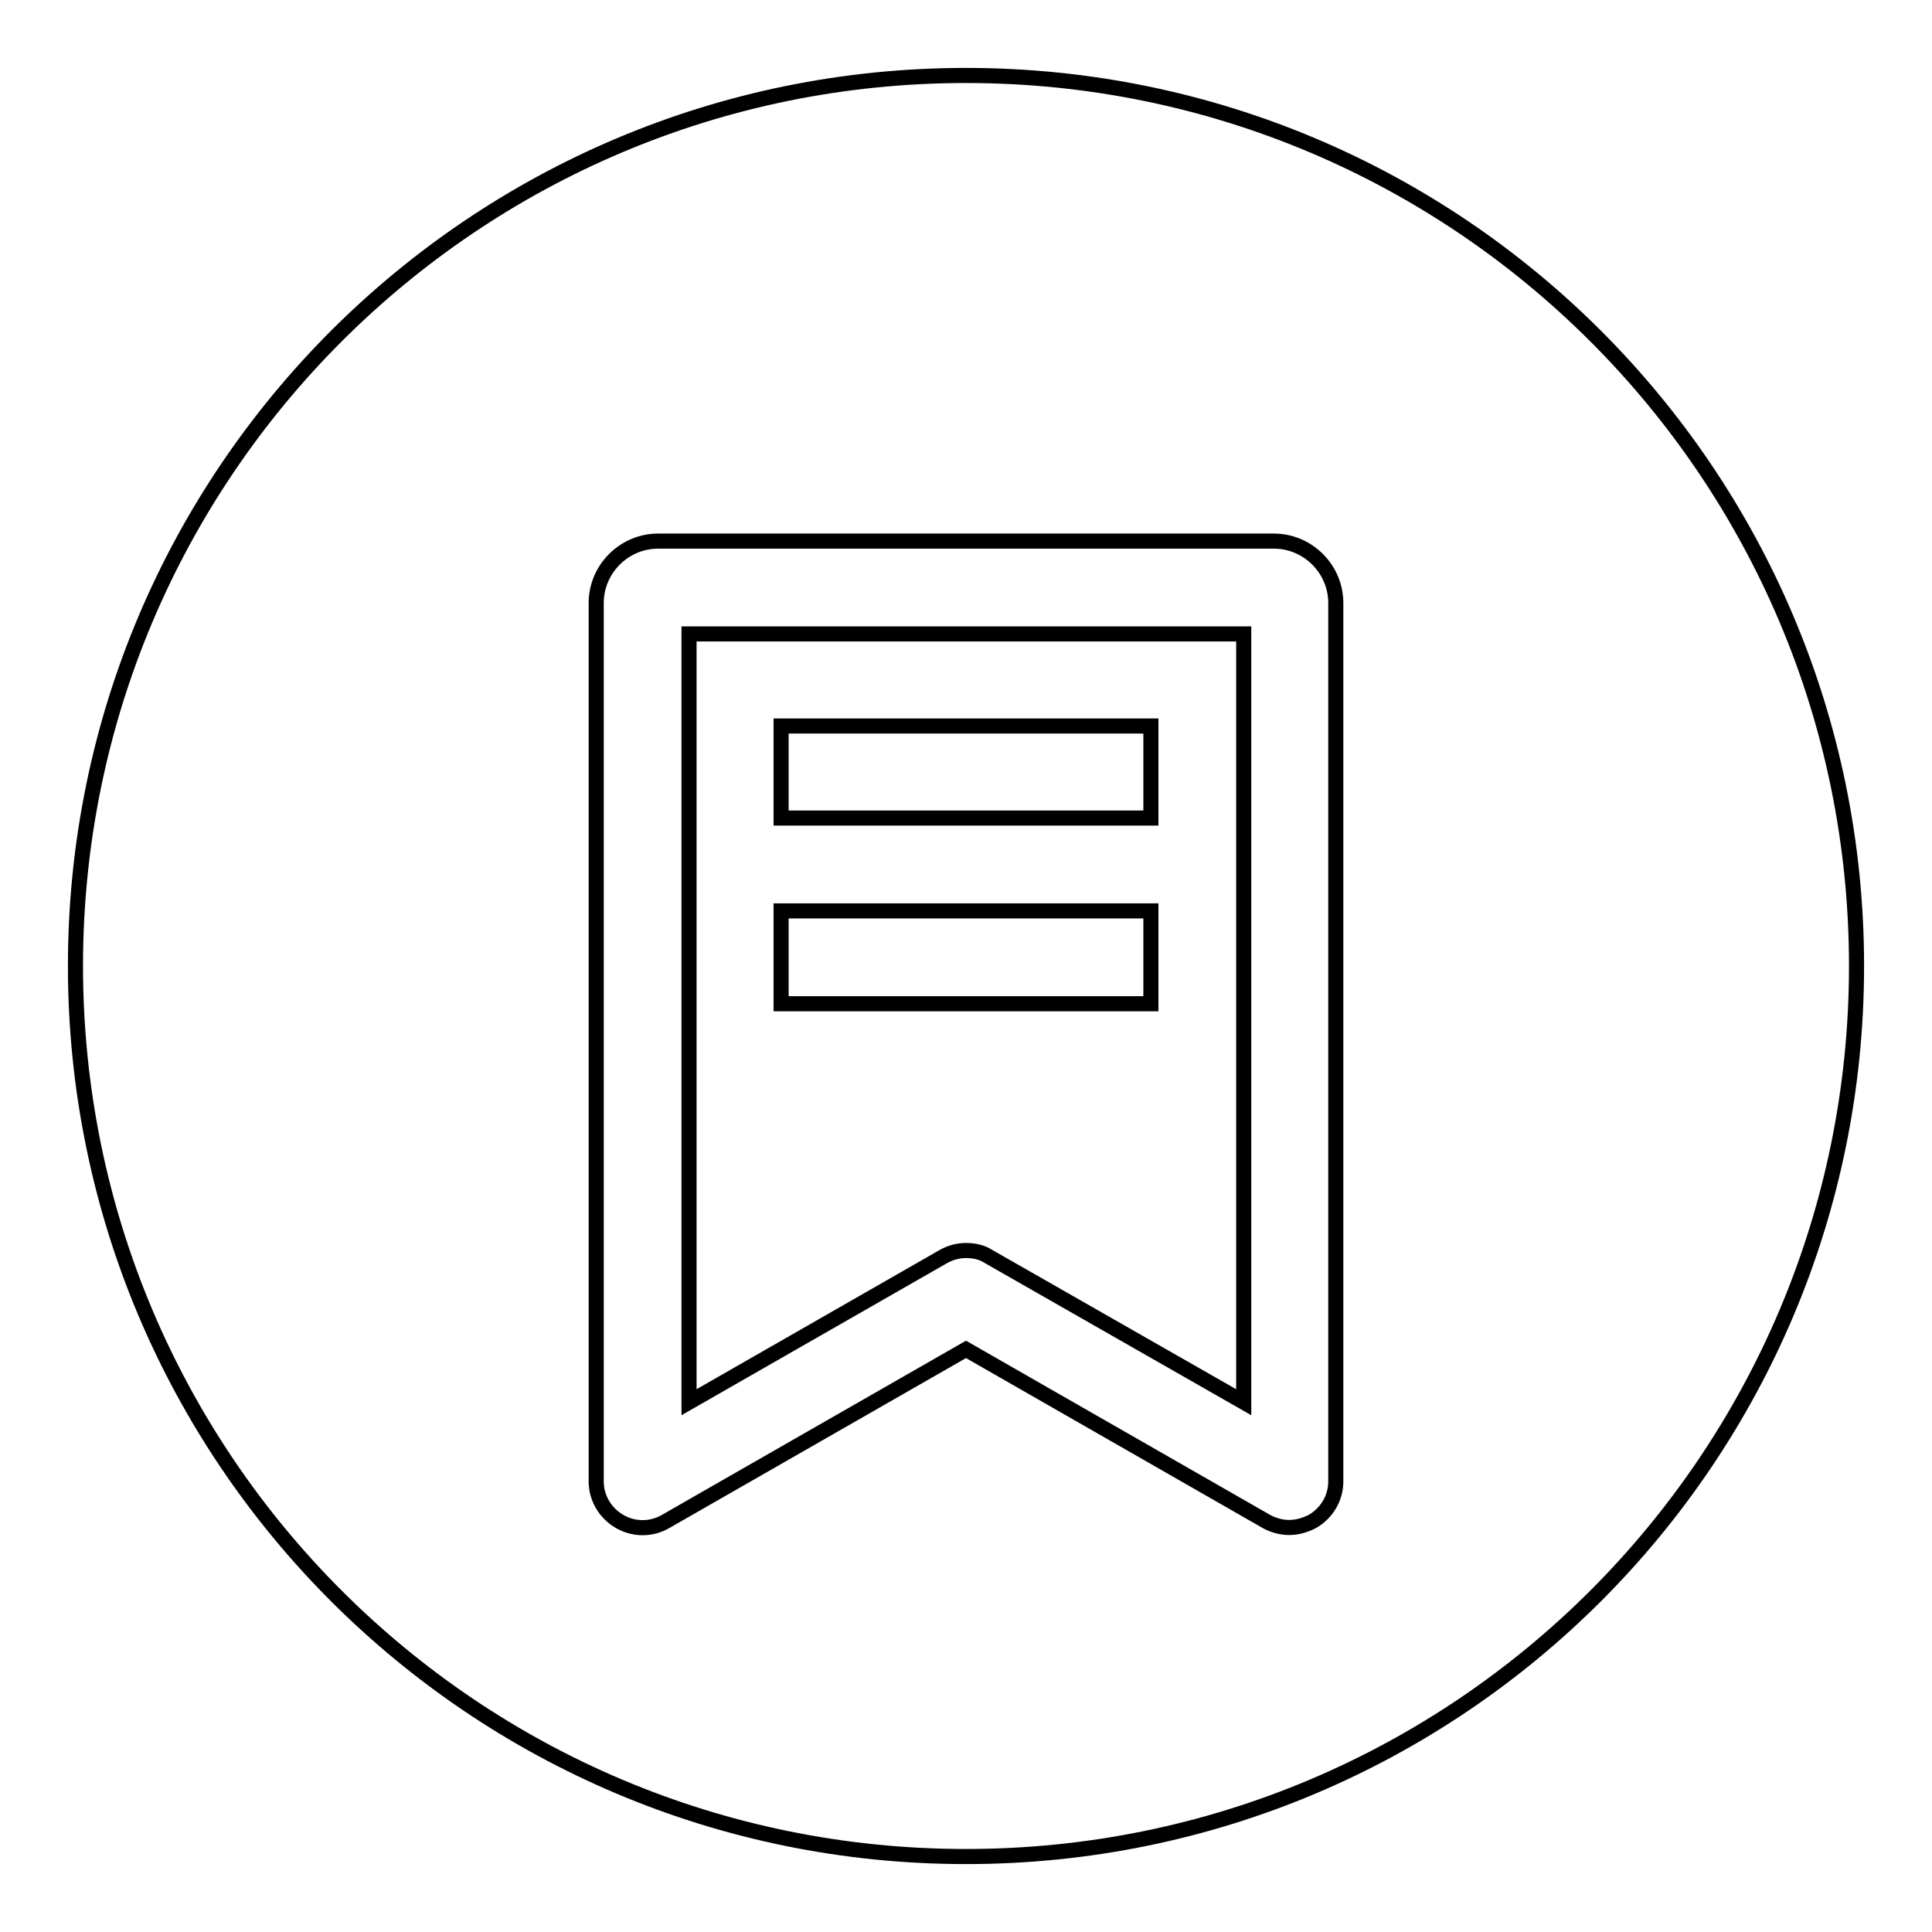 <?xml version="1.0" encoding="utf-8"?>
<!-- Svg Vector Icons : http://www.onlinewebfonts.com/icon -->
<!DOCTYPE svg PUBLIC "-//W3C//DTD SVG 1.1//EN" "http://www.w3.org/Graphics/SVG/1.1/DTD/svg11.dtd">
<svg version="1.1" xmlns="http://www.w3.org/2000/svg" xmlns:xlink="http://www.w3.org/1999/xlink" x="0px" y="0px" viewBox="0 0 256 256" enable-background="new 0 0 256 256" xml:space="preserve">
<g> <path stroke-width="2" fill-opacity="0" stroke="#000000"  d="M128,246c-65.2,0-118-52.8-118-118S62.8,10,128,10c65.2,0,118,52.8,118,118S193.2,246,128,246z M177,79.9 c0-4.5-3.7-8.2-8.2-8.2H87.2c-4.5,0-8.2,3.7-8.2,8.2v116.4c0,2.2,1.2,4.2,3.1,5.3c1.9,1.1,4.2,1.1,6.1,0l39.8-22.8l39.8,22.8 c0.9,0.5,2,0.8,3,0.8c1.1,0,2.1-0.3,3.1-0.8c1.9-1.1,3.1-3.1,3.1-5.3V79.9L177,79.9z M128,165.7c-1.1,0-2.1,0.3-3,0.8l-33.7,19.3 V84h73.5v101.8L131,166.5C130.1,165.9,129,165.7,128,165.7z M152.5,96.2h-49v12.2h49V96.2z M152.5,120.7h-49V133h49V120.7z"/></g>
</svg>